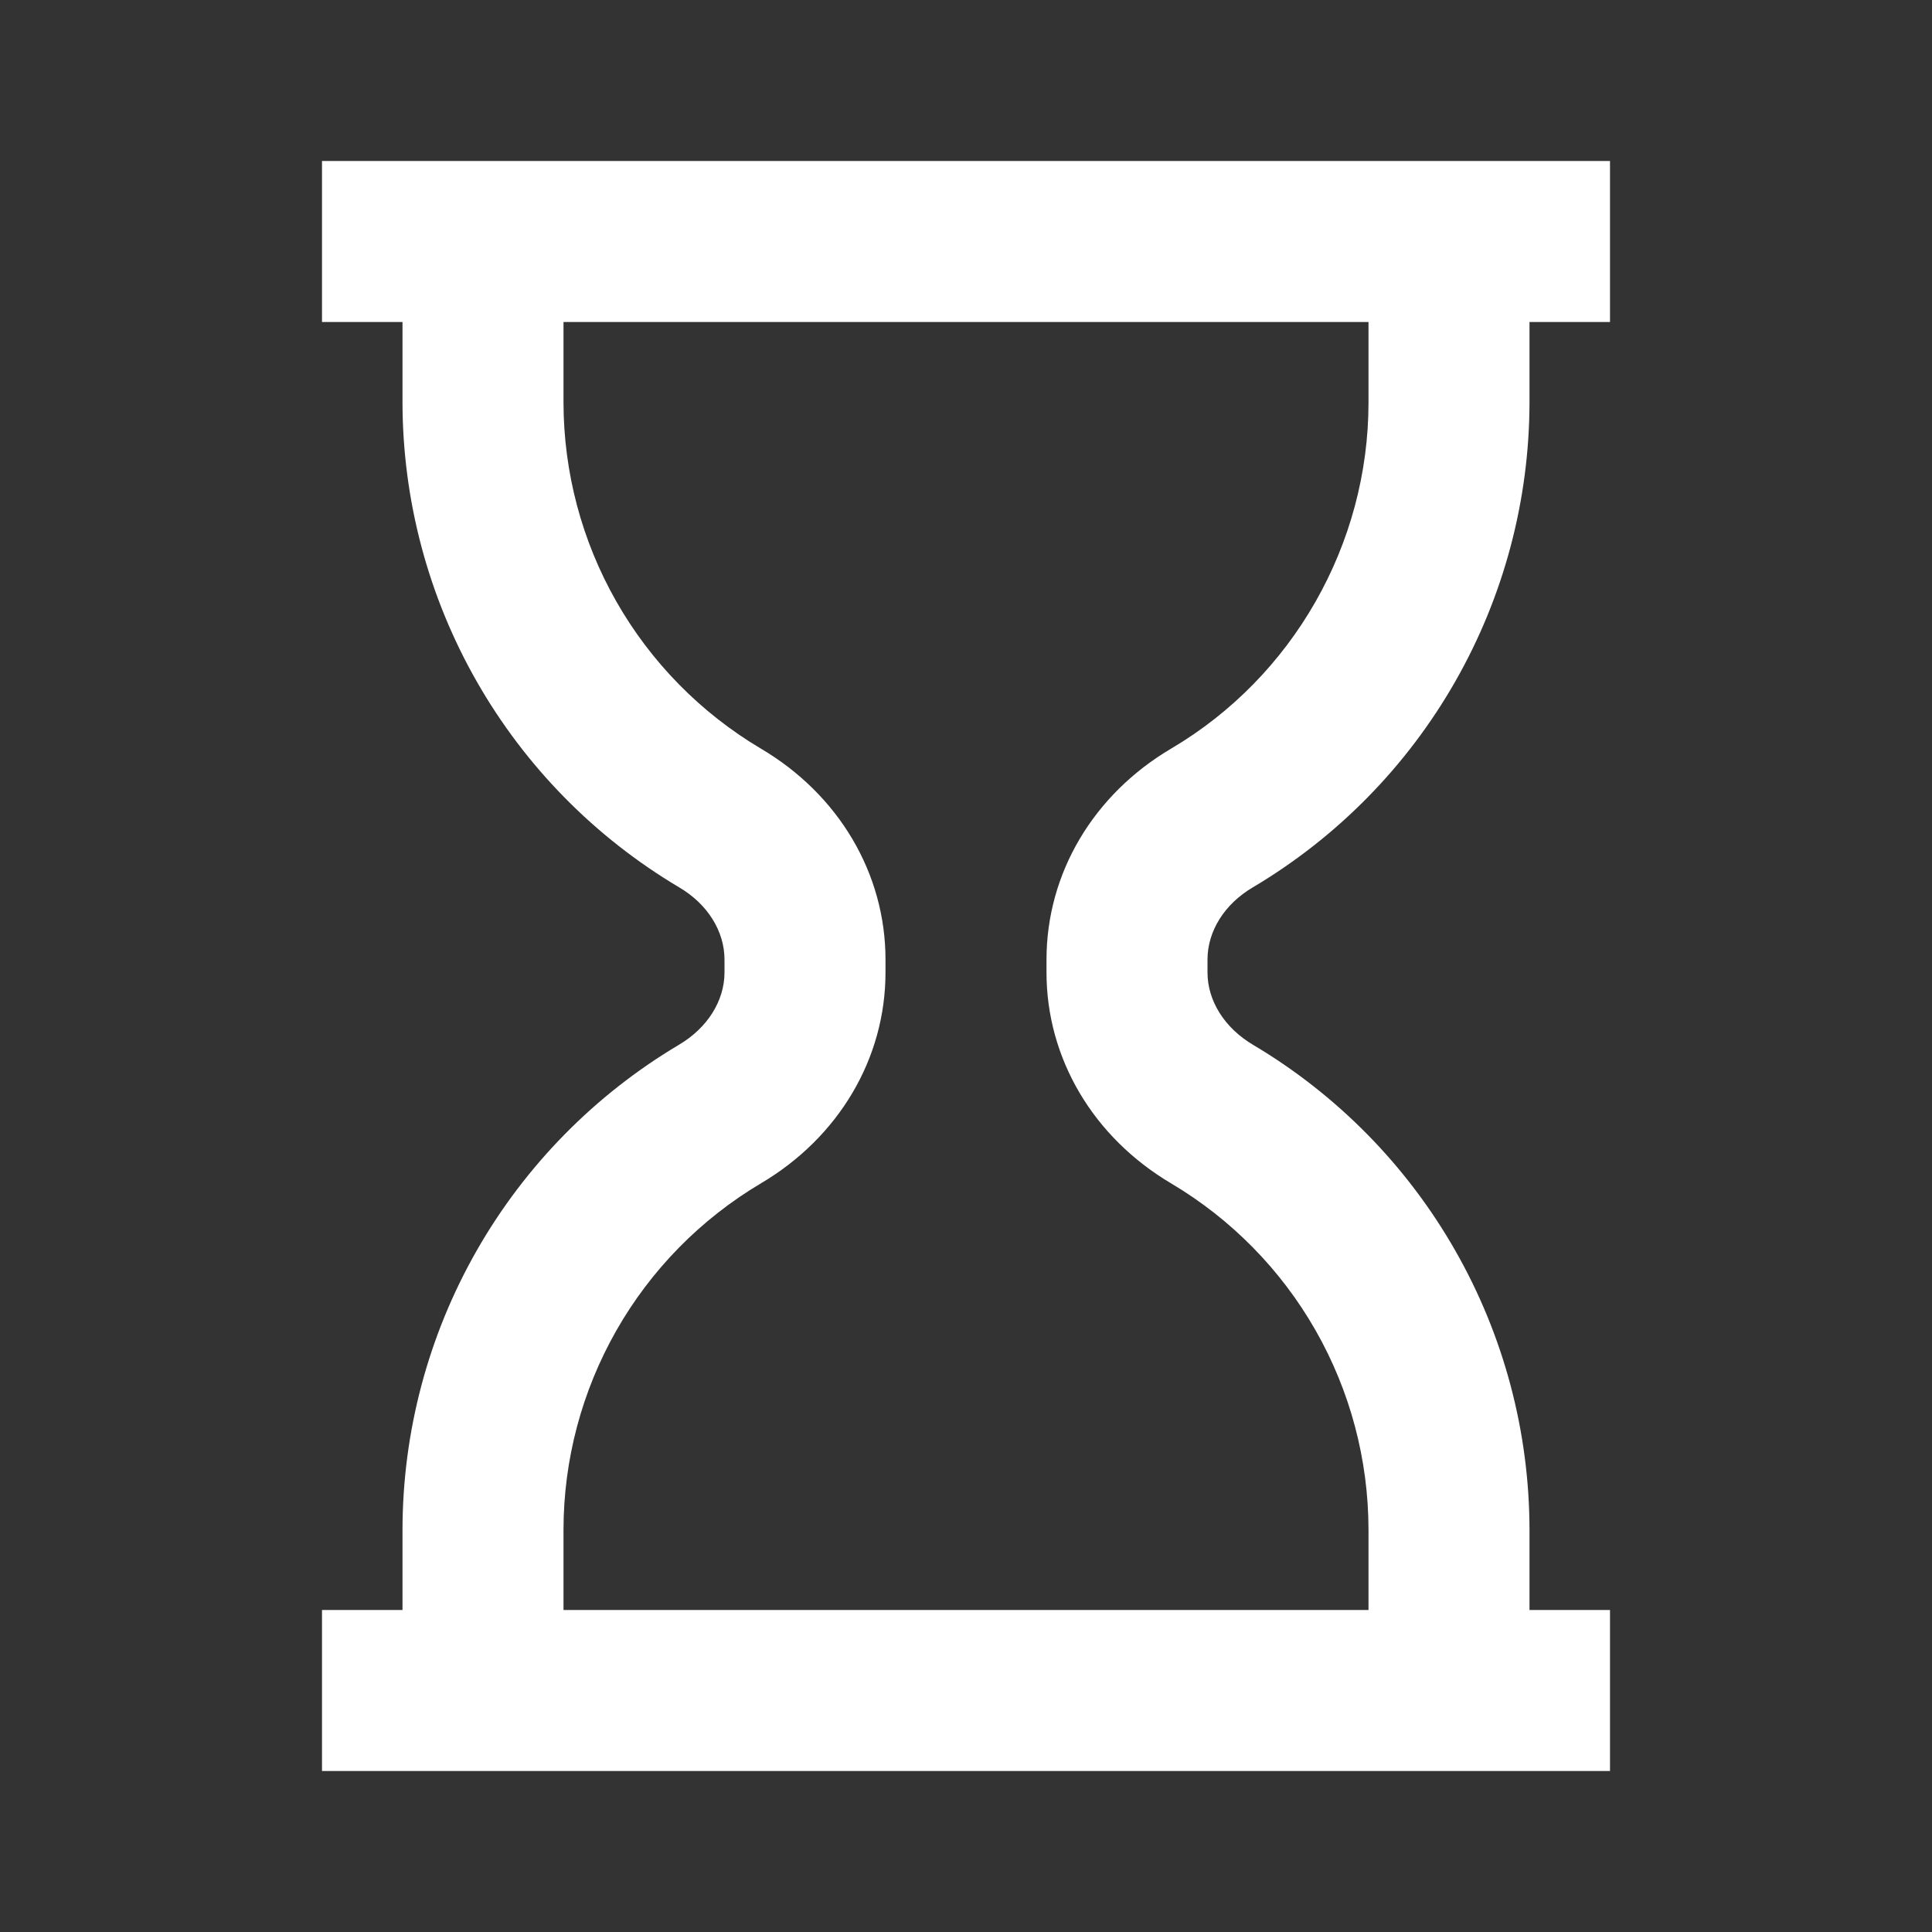 <svg width="36" height="36" viewBox="0 0 36 36" fill="none" xmlns="http://www.w3.org/2000/svg">
<rect x="0" y="0" width="36" height="36" fill="#333333" stroke="none"/>
<path d="M23.349 16.532C24.916 15.601 26.215 14.28 27.118 12.696C28.021 11.113 28.497 9.323 28.5 7.5V6H30V3H6V6H7.5V7.5C7.503 9.323 7.979 11.113 8.882 12.696C9.785 14.28 11.084 15.601 12.651 16.532C13.182 16.843 13.5 17.349 13.5 17.881V18.119C13.5 18.649 13.182 19.154 12.651 19.468C11.084 20.399 9.785 21.721 8.882 23.304C7.979 24.887 7.503 26.677 7.5 28.5V30H6V33H30V30H28.5V28.5C28.497 26.678 28.021 24.887 27.118 23.305C26.216 21.722 24.917 20.4 23.351 19.47C22.818 19.155 22.5 18.649 22.5 18.119V17.881C22.5 17.349 22.818 16.843 23.349 16.532ZM21.826 22.053C22.945 22.718 23.871 23.661 24.515 24.791C25.159 25.921 25.498 27.199 25.5 28.5V30H10.5V28.5C10.502 27.199 10.842 25.921 11.486 24.79C12.13 23.66 13.057 22.716 14.175 22.052C15.632 21.192 16.5 19.721 16.5 18.119V17.881C16.5 16.278 15.63 14.805 14.174 13.947C13.055 13.282 12.129 12.339 11.485 11.209C10.841 10.079 10.502 8.801 10.5 7.5V6H25.5V7.5C25.5 10.14 24.093 12.609 21.826 13.947C20.37 14.805 19.5 16.278 19.5 17.881V18.119C19.5 19.721 20.369 21.192 21.826 22.053V22.053Z" fill="white"/>
</svg>
